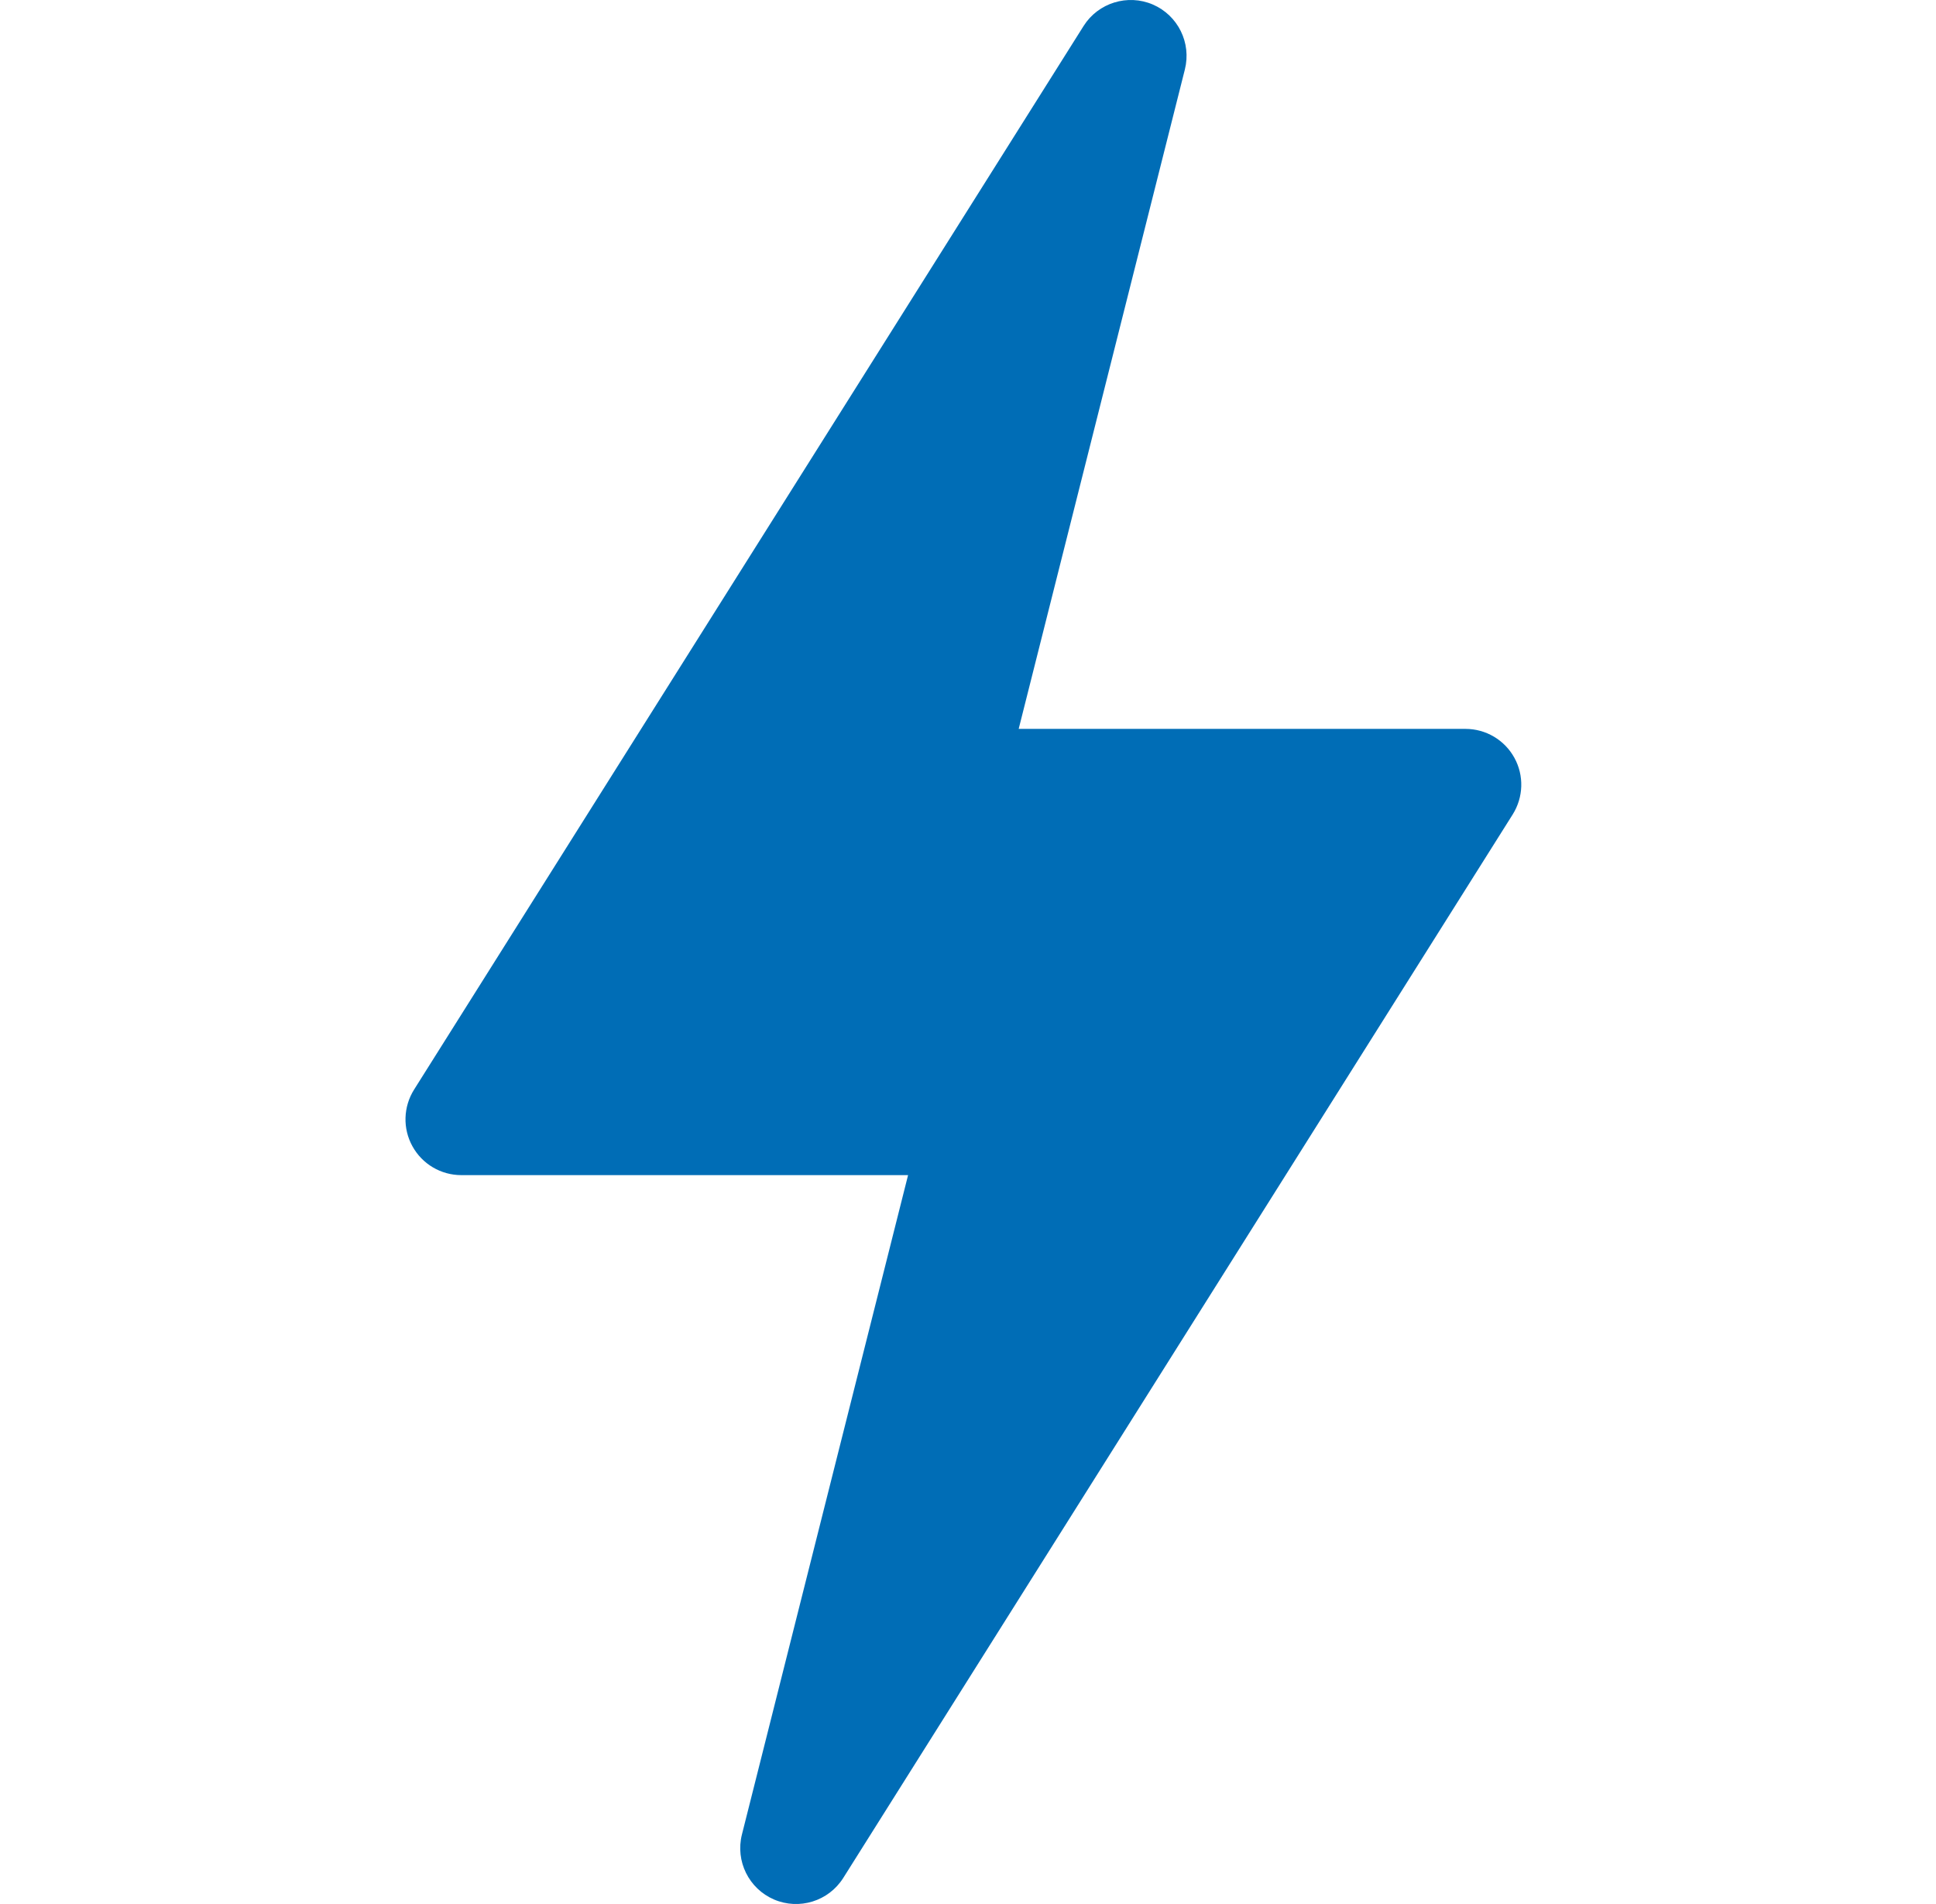 <svg width="61" height="60" viewBox="0 0 61 60" fill="none" xmlns="http://www.w3.org/2000/svg">
<g clip-path="url(#clip0_423_979)">
<path d="M24.388 59.858C25.181 60.197 26.104 59.913 26.568 59.181L47.662 25.666C48.003 25.123 48.024 24.438 47.715 23.879C47.406 23.317 46.815 22.969 46.175 22.969H32.097L37.333 2.19C37.544 1.351 37.116 0.484 36.322 0.142C35.532 -0.197 34.603 0.087 34.142 0.819L13.048 34.334C12.706 34.877 12.685 35.562 12.995 36.121C13.304 36.683 13.894 37.031 14.534 37.031H28.612L23.377 57.809C23.166 58.649 23.593 59.516 24.388 59.858Z" fill="#006DB6"/>
</g>
<defs>
<clipPath id="clip0_423_979">
<rect width="60" height="60" fill="white" transform="translate(0.354)"/>
</clipPath>
</defs>
</svg>
